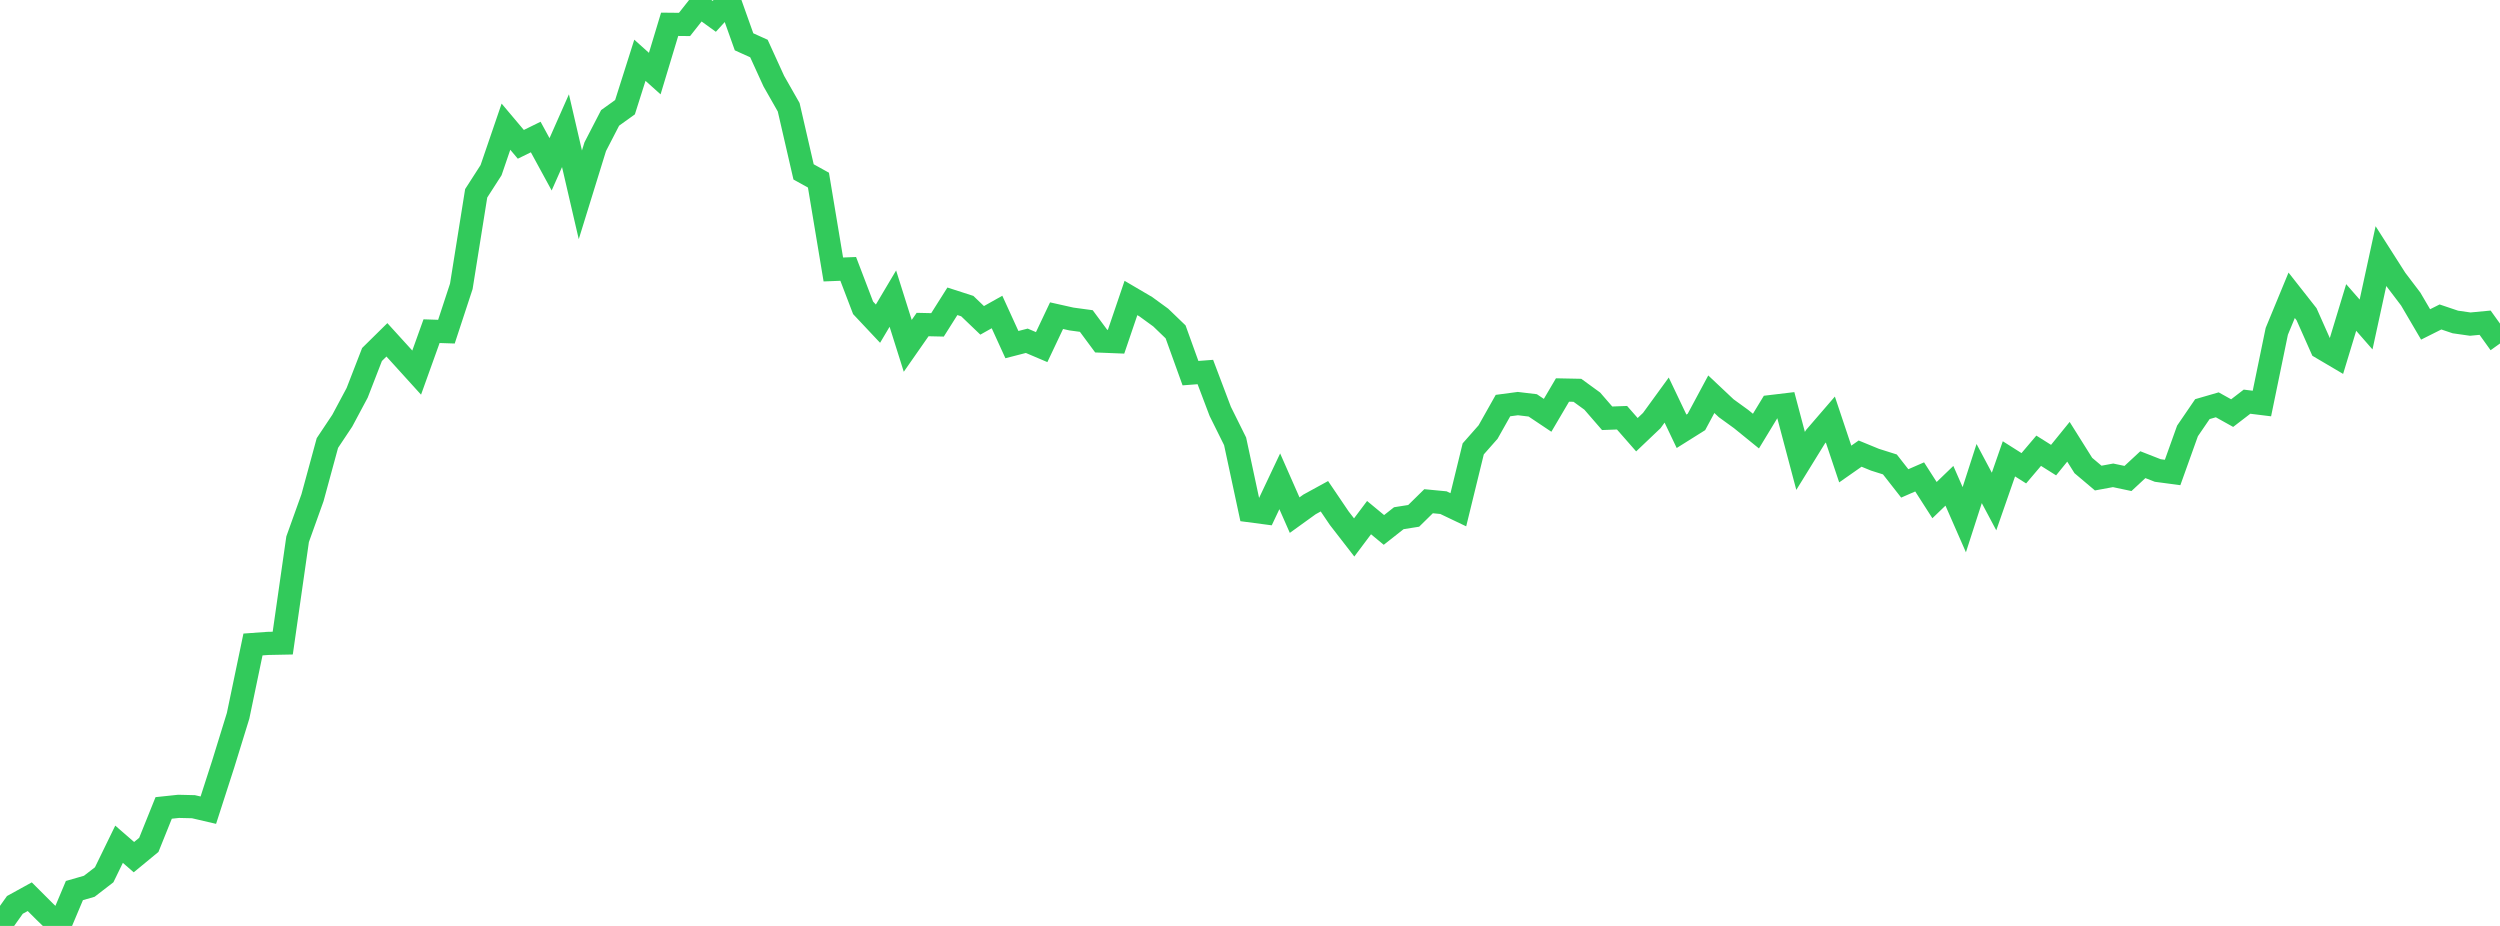 <?xml version="1.0" standalone="no"?>
<!DOCTYPE svg PUBLIC "-//W3C//DTD SVG 1.1//EN" "http://www.w3.org/Graphics/SVG/1.1/DTD/svg11.dtd">

<svg width="135" height="50" viewBox="0 0 135 50" preserveAspectRatio="none" 
  xmlns="http://www.w3.org/2000/svg"
  xmlns:xlink="http://www.w3.org/1999/xlink">


<polyline points="0.0, 49.995 0.804, 48.864 1.607, 48.422 2.411, 49.225 3.214, 50.0 4.018, 48.09 4.821, 47.859 5.625, 47.239 6.429, 45.589 7.232, 46.286 8.036, 45.623 8.839, 43.628 9.643, 43.543 10.446, 43.562 11.25, 43.749 12.054, 41.256 12.857, 38.654 13.661, 34.802 14.464, 34.744 15.268, 34.728 16.071, 29.119 16.875, 26.877 17.679, 23.923 18.482, 22.718 19.286, 21.213 20.089, 19.143 20.893, 18.351 21.696, 19.234 22.5, 20.121 23.304, 17.883 24.107, 17.91 24.911, 15.462 25.714, 10.439 26.518, 9.188 27.321, 6.841 28.125, 7.794 28.929, 7.399 29.732, 8.873 30.536, 7.057 31.339, 10.521 32.143, 7.92 32.946, 6.366 33.75, 5.789 34.554, 3.254 35.357, 3.974 36.161, 1.312 36.964, 1.32 37.768, 0.302 38.571, 0.883 39.375, 0.0 40.179, 2.258 40.982, 2.62 41.786, 4.382 42.589, 5.792 43.393, 9.282 44.196, 9.727 45.0, 14.552 45.804, 14.52 46.607, 16.623 47.411, 17.478 48.214, 16.125 49.018, 18.676 49.821, 17.525 50.625, 17.543 51.429, 16.27 52.232, 16.529 53.036, 17.299 53.839, 16.848 54.643, 18.609 55.446, 18.402 56.25, 18.744 57.054, 17.046 57.857, 17.226 58.661, 17.335 59.464, 18.42 60.268, 18.452 61.071, 16.091 61.875, 16.563 62.679, 17.148 63.482, 17.921 64.286, 20.15 65.089, 20.089 65.893, 22.214 66.696, 23.832 67.5, 27.582 68.304, 27.688 69.107, 25.99 69.911, 27.817 70.714, 27.238 71.518, 26.798 72.321, 27.984 73.125, 29.022 73.929, 27.952 74.732, 28.616 75.536, 27.983 76.339, 27.856 77.143, 27.066 77.946, 27.143 78.75, 27.527 79.554, 24.24 80.357, 23.329 81.161, 21.901 81.964, 21.794 82.768, 21.89 83.571, 22.427 84.375, 21.06 85.179, 21.076 85.982, 21.66 86.786, 22.587 87.589, 22.557 88.393, 23.474 89.196, 22.71 90.0, 21.604 90.804, 23.29 91.607, 22.786 92.411, 21.288 93.214, 22.044 94.018, 22.627 94.821, 23.279 95.625, 21.955 96.429, 21.859 97.232, 24.889 98.036, 23.585 98.839, 22.654 99.643, 25.057 100.446, 24.495 101.25, 24.825 102.054, 25.079 102.857, 26.104 103.661, 25.753 104.464, 27.006 105.268, 26.232 106.071, 28.064 106.875, 25.572 107.679, 27.082 108.482, 24.777 109.286, 25.286 110.089, 24.34 110.893, 24.846 111.696, 23.856 112.5, 25.137 113.304, 25.816 114.107, 25.668 114.911, 25.838 115.714, 25.092 116.518, 25.407 117.321, 25.514 118.125, 23.27 118.929, 22.093 119.732, 21.86 120.536, 22.308 121.339, 21.691 122.143, 21.79 122.946, 17.893 123.75, 15.946 124.554, 16.968 125.357, 18.775 126.161, 19.249 126.964, 16.603 127.768, 17.523 128.571, 13.83 129.375, 15.09 130.179, 16.149 130.982, 17.519 131.786, 17.116 132.589, 17.387 133.393, 17.502 134.196, 17.426 135.0, 18.548" fill="none" stroke="#32ca5b" stroke-width="1.25"/>

</svg>